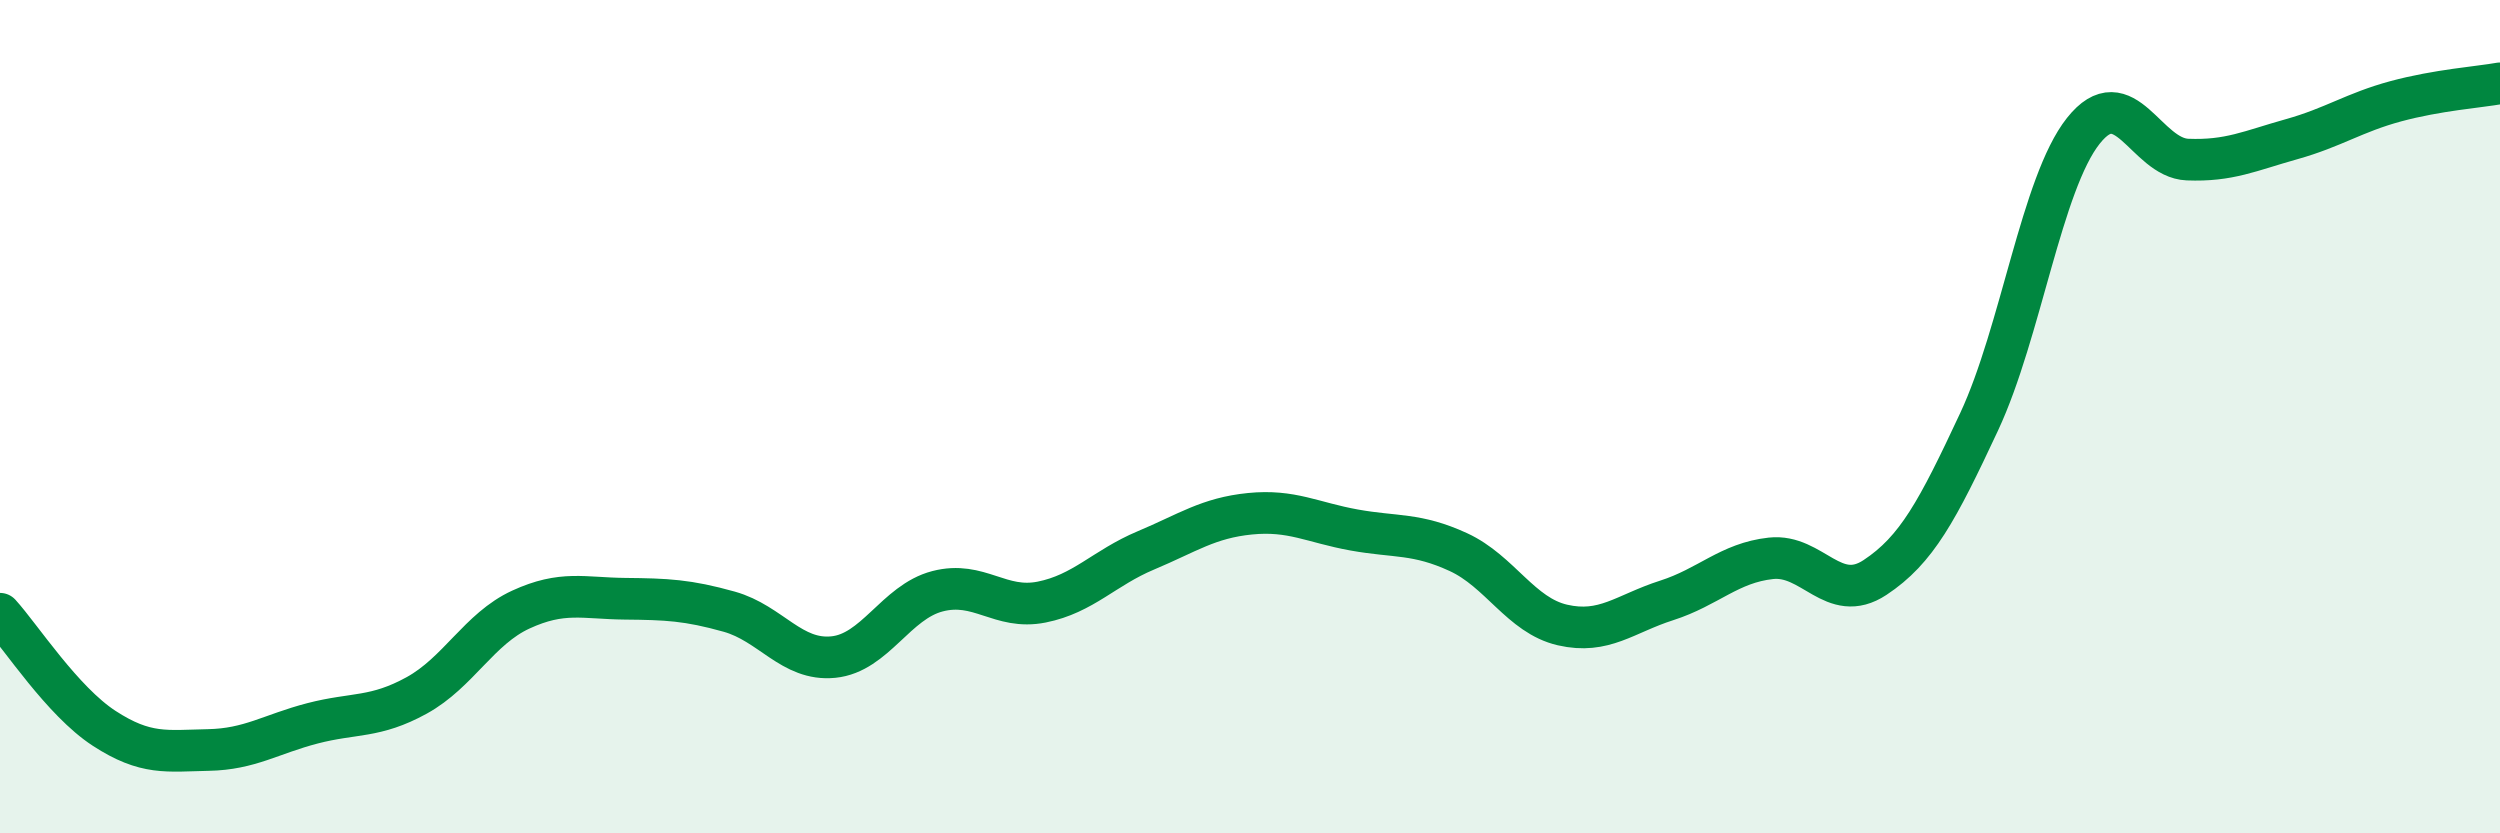 
    <svg width="60" height="20" viewBox="0 0 60 20" xmlns="http://www.w3.org/2000/svg">
      <path
        d="M 0,14.73 C 0.5,15.28 1.5,16.83 2.5,17.48 C 3.5,18.13 4,18.02 5,18 C 6,17.98 6.5,17.62 7.5,17.36 C 8.5,17.1 9,17.24 10,16.69 C 11,16.14 11.5,15.09 12.5,14.63 C 13.5,14.17 14,14.36 15,14.37 C 16,14.38 16.5,14.4 17.5,14.68 C 18.5,14.96 19,15.87 20,15.77 C 21,15.67 21.5,14.45 22.5,14.19 C 23.5,13.93 24,14.65 25,14.45 C 26,14.25 26.5,13.63 27.5,13.21 C 28.5,12.79 29,12.43 30,12.33 C 31,12.23 31.5,12.54 32.5,12.72 C 33.5,12.9 34,12.79 35,13.25 C 36,13.71 36.5,14.77 37.5,15 C 38.5,15.23 39,14.73 40,14.41 C 41,14.09 41.5,13.51 42.5,13.4 C 43.5,13.29 44,14.52 45,13.86 C 46,13.2 46.5,12.26 47.5,10.12 C 48.5,7.98 49,4.4 50,3.14 C 51,1.88 51.5,3.79 52.5,3.83 C 53.5,3.87 54,3.62 55,3.34 C 56,3.06 56.5,2.7 57.5,2.43 C 58.5,2.16 59.5,2.09 60,2L60 20L0 20Z"
        fill="#008740"
        opacity="0.1"
        stroke-linecap="round"
        stroke-linejoin="round"
      />
      <path
        d="M 0,14.73 C 0.5,15.28 1.5,16.83 2.5,17.48 C 3.5,18.13 4,18.02 5,18 C 6,17.98 6.5,17.62 7.5,17.36 C 8.5,17.1 9,17.24 10,16.69 C 11,16.14 11.5,15.09 12.5,14.63 C 13.5,14.17 14,14.36 15,14.37 C 16,14.38 16.5,14.4 17.5,14.68 C 18.5,14.96 19,15.87 20,15.77 C 21,15.67 21.5,14.45 22.5,14.19 C 23.5,13.93 24,14.65 25,14.45 C 26,14.25 26.5,13.63 27.5,13.21 C 28.5,12.79 29,12.43 30,12.33 C 31,12.23 31.5,12.54 32.5,12.72 C 33.5,12.9 34,12.79 35,13.25 C 36,13.71 36.5,14.77 37.5,15 C 38.5,15.23 39,14.73 40,14.41 C 41,14.09 41.5,13.51 42.5,13.4 C 43.5,13.29 44,14.52 45,13.86 C 46,13.2 46.5,12.26 47.5,10.12 C 48.5,7.98 49,4.4 50,3.14 C 51,1.88 51.5,3.79 52.5,3.83 C 53.5,3.87 54,3.62 55,3.34 C 56,3.06 56.5,2.7 57.5,2.43 C 58.5,2.16 59.5,2.09 60,2"
        stroke="#008740"
        stroke-width="1"
        fill="none"
        stroke-linecap="round"
        stroke-linejoin="round"
      />
    </svg>
  